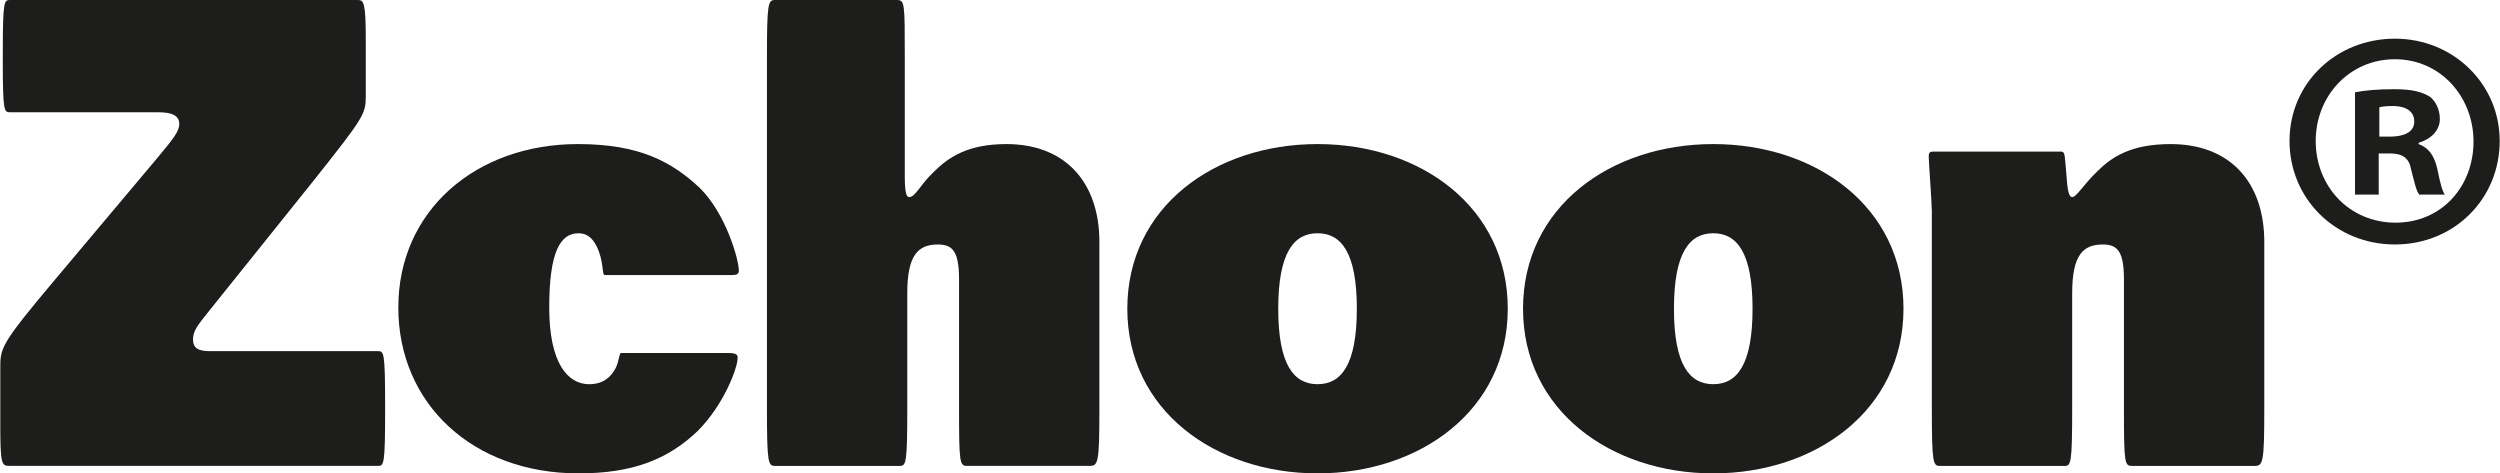 <svg xmlns="http://www.w3.org/2000/svg" id="Layer_1" data-name="Layer 1" viewBox="0 0 1920 363.55"><defs><style>      .cls-1 {        fill: #1d1d1b;        stroke-width: 0px;      }    </style></defs><g id="Woordmerk"><path class="cls-1" d="M148.24,260.57c0,6.7,3.84,9.1,12.93,9.1h128.85c4.79,0,5.75,0,5.75,42.15v3.35c0,42.63-.96,42.63-5.75,42.63H6.93c-5.75,0-6.7-1.92-6.7-31.61v-42.15c0-16.76-.96-18.2,42.15-69.45l78.55-93.4c12.45-14.85,16.76-20.6,16.76-25.87,0-6.71-5.75-9.1-16.29-9.1H7.89c-4.79,0-5.75,0-5.75-40.71v-3.84C2.15,0,3.1,0,7.89,0h266.8c4.79,0,6.23,1.92,6.23,31.13v42.63c0,13.89-1.44,16.29-40.23,65.15l-81.43,101.54c-7.66,9.58-11.02,13.89-11.02,20.12Z"></path><path class="cls-1" d="M472.6,283.08c2.88-5.27,2.88-11.98,4.31-11.98h81.91c7.19,0,7.67,1.44,7.67,3.84,0,7.66-10.54,35.92-30.66,56.04-22.99,22.04-50.3,32.57-91.49,32.57-80.95,0-138.43-53.17-138.43-127.41s59.39-125.5,137.95-125.5c46.94,0,71.85,13.41,93.4,33.53,20.12,19.64,30.18,55.09,30.18,63.71,0,2.39-1.44,3.35-4.79,3.35h-98.19c-2.39,0-.48-10.53-6.23-22.03-3.36-6.7-7.67-10.06-13.89-10.06-13.89,0-22.52,13.89-22.52,57s14.37,58.92,30.66,58.92c11.02,0,16.76-5.75,20.12-11.98Z"></path><path class="cls-1" d="M698.24,151.36c4.79,0,8.14-9.1,18.68-19.16,11.5-11.49,26.35-21.55,56.04-21.55,44.55,0,71.37,28.74,71.37,75.2v127.89c0,42.15-.96,44.07-7.67,44.07h-93.88c-5.75,0-6.23-1.92-6.23-44.07v-99.15c0-22.04-5.27-26.82-16.29-26.82-14.85,0-23.47,7.66-23.47,37.36v88.62c0,42.15-.96,44.07-5.75,44.07h-95.8c-5.27,0-6.23-1.92-6.23-44.07V44.07c0-42.15.96-44.07,6.23-44.07h93.4c6.23,0,6.23,1.92,6.23,44.07v91.49c0,12.93,1.44,15.81,3.35,15.81Z"></path><path class="cls-1" d="M1157.97,237.1c0,78.08-67.54,126.45-146.1,126.45s-146.09-48.38-146.09-126.45,67.06-126.45,146.09-126.45,146.1,48.38,146.1,126.45ZM1042.05,237.1c0-43.11-11.98-57.96-30.18-57.96s-30.18,14.85-30.18,57.96,11.98,57.96,30.18,57.96,30.18-14.85,30.18-57.96Z"></path><path class="cls-1" d="M1461.88,237.1c0,78.08-67.54,126.45-146.1,126.45s-146.09-48.38-146.09-126.45,67.06-126.45,146.09-126.45,146.1,48.38,146.1,126.45ZM1345.96,237.1c0-43.11-11.98-57.96-30.18-57.96s-30.18,14.85-30.18,57.96,11.98,57.96,30.18,57.96,30.18-14.85,30.18-57.96Z"></path><path class="cls-1" d="M1586.17,124.54l.96,11.02c.48,6.23.96,15.81,4.31,15.81s8.62-9.58,19.16-19.64c11.5-11.5,26.35-21.07,56.52-21.07,45.03,0,71.85,28.74,71.85,75.2v127.89c0,42.15-.96,44.07-7.67,44.07h-93.88c-5.75,0-6.23-1.92-6.23-44.07v-99.15c0-22.04-5.27-26.82-16.29-26.82-14.85,0-23.47,7.66-23.47,37.36v88.62c0,42.15-.96,44.07-5.75,44.07h-95.8c-5.27,0-6.23-1.92-6.23-44.07v-151.36c0-6.23-2.39-38.32-2.39-42.15,0-3.35.96-3.83,3.83-3.83h97.71c2.4,0,2.88,1.44,3.36,8.14Z"></path><path class="cls-1" d="M1919.77,108.25c0,44.55-34.97,79.51-80.47,79.51s-80.95-34.97-80.95-79.51,35.93-78.55,80.95-78.55,80.47,34.97,80.47,78.55ZM1778.47,108.25c0,34.97,25.86,62.75,61.31,62.75s59.87-27.78,59.87-62.27-25.39-63.23-60.35-63.23-60.83,28.26-60.83,62.75ZM1826.85,149.44h-18.2v-78.55c7.18-1.44,17.24-2.39,30.18-2.39,14.84,0,21.55,2.39,27.3,5.75,4.31,3.35,7.67,9.58,7.67,17.24,0,8.62-6.71,15.33-16.29,18.2v.96c7.66,2.87,11.98,8.62,14.37,19.16,2.39,11.98,3.83,16.76,5.75,19.64h-19.64c-2.39-2.87-3.83-10.06-6.23-19.16-1.44-8.62-6.23-12.45-16.29-12.45h-8.62v31.61ZM1827.32,104.9h8.62c10.06,0,18.21-3.36,18.21-11.5,0-7.19-5.27-11.98-16.77-11.98-4.79,0-8.14.48-10.06.96v22.52Z"></path></g></svg>